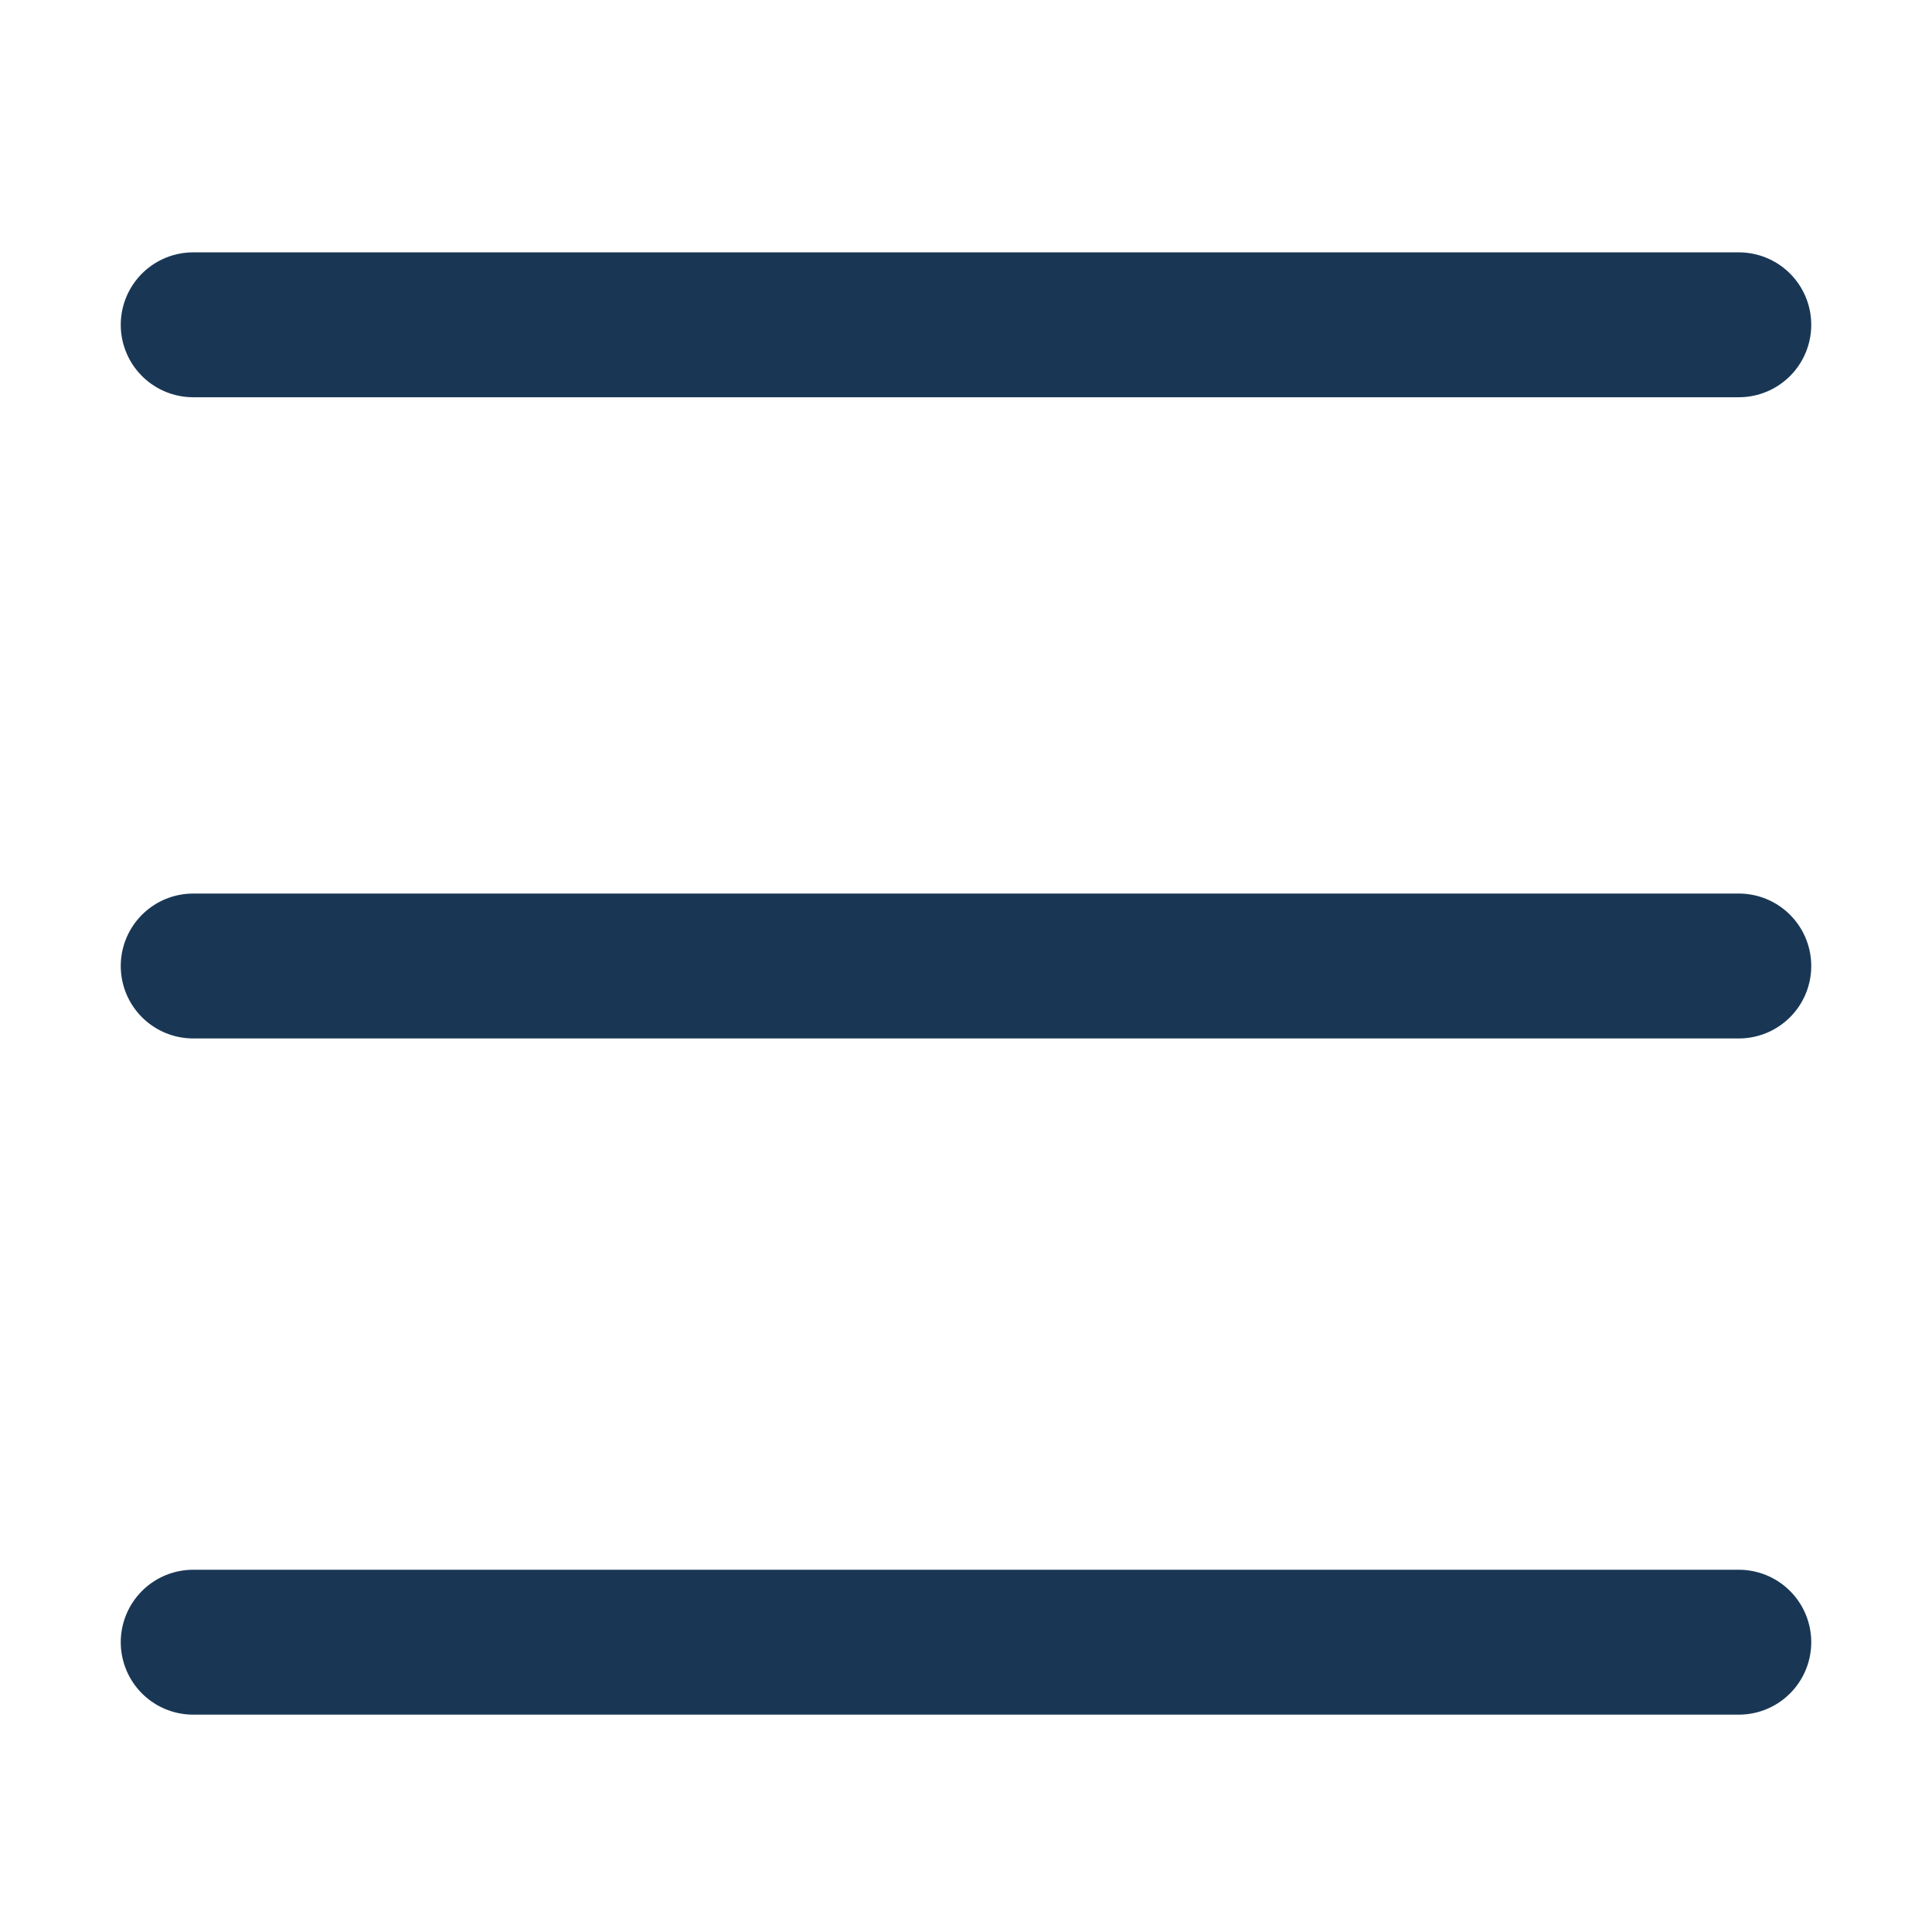 <svg xmlns="http://www.w3.org/2000/svg" width="26" height="26" viewBox="0 0 26 26">
    <g fill="none" fill-rule="evenodd" stroke="#193755" stroke-linecap="round" stroke-linejoin="round" stroke-width="1.95">
        <path d="M2.6 13L23.4 13M2.6 4.371L23.4 4.371M2.6 22.1L23.4 22.1"/>
    </g>
</svg>
